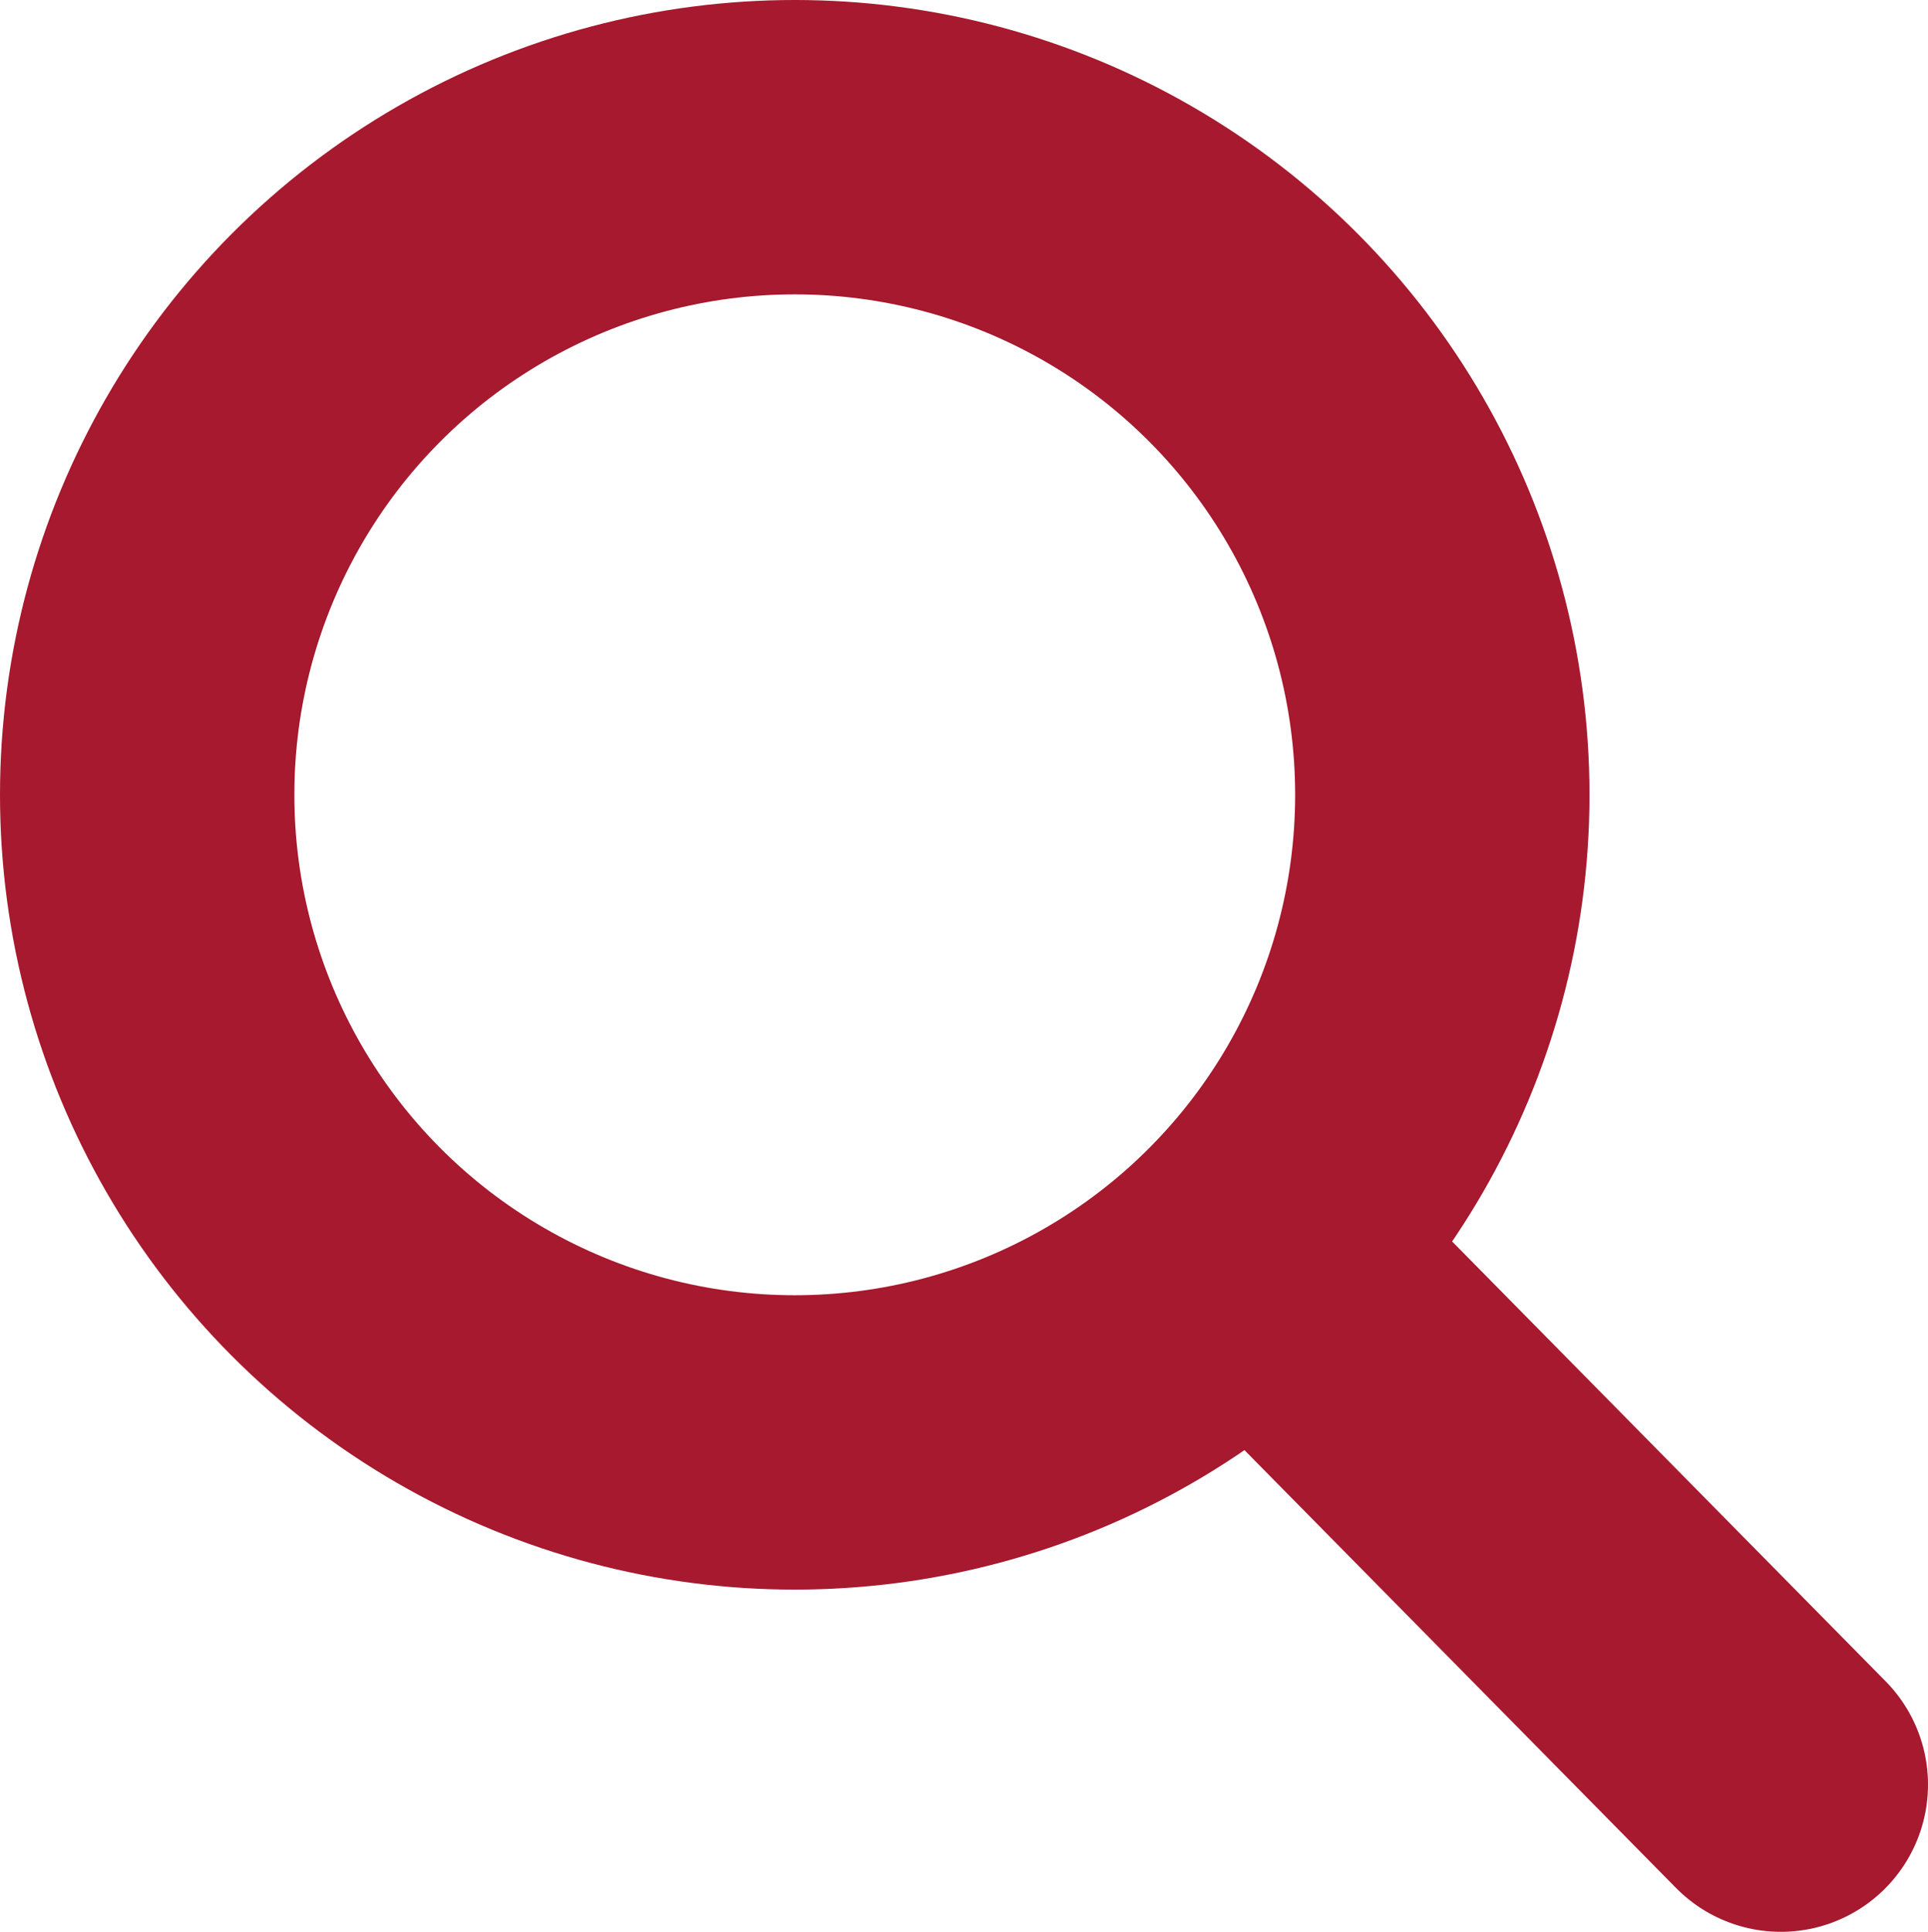 <?xml version="1.0" encoding="UTF-8"?> <svg xmlns="http://www.w3.org/2000/svg" id="Layer_3" data-name="Layer 3" viewBox="0 0 524 525"><defs><style>.cls-1,.cls-2{fill:none;stroke:#a6192e;stroke-width:80px;}.cls-2{stroke-linecap:round;}</style></defs><title>forstoerelsesglas</title><circle class="cls-1" cx="216" cy="216" r="176"></circle><line class="cls-2" x1="346" y1="345" x2="484" y2="485"></line></svg> 